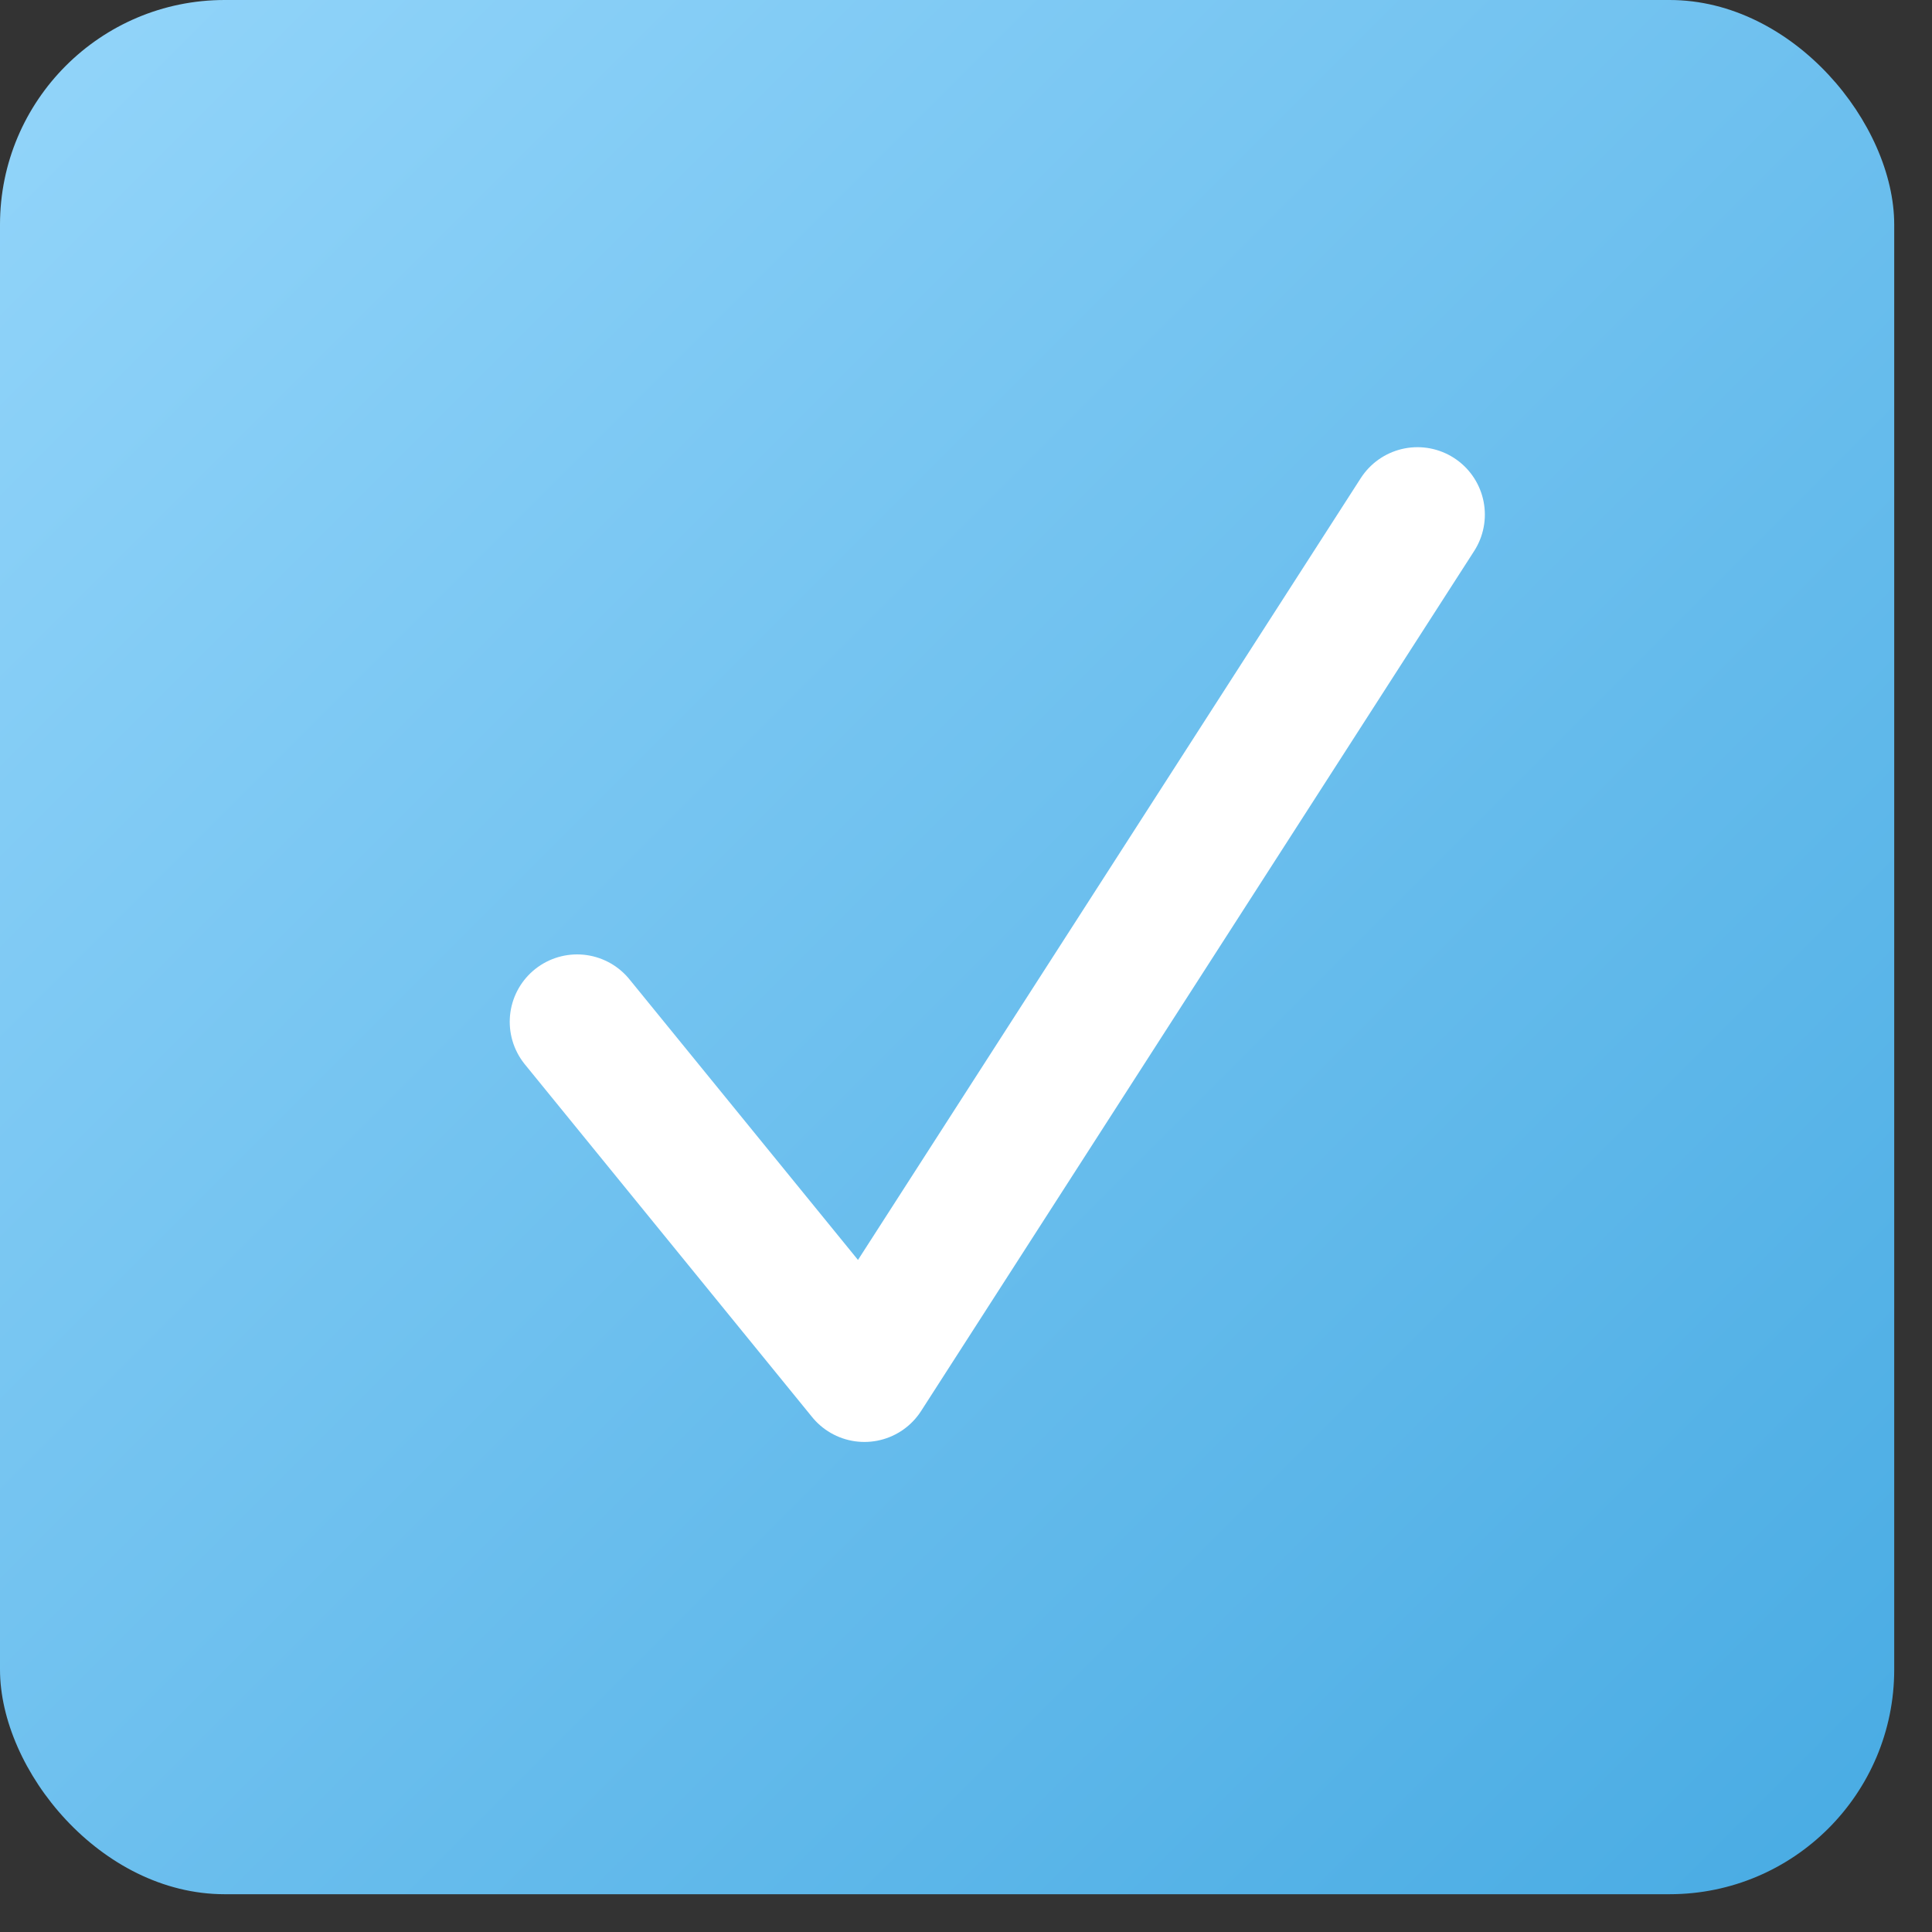 <?xml version="1.0" encoding="UTF-8"?> <svg xmlns="http://www.w3.org/2000/svg" width="43" height="43" viewBox="0 0 43 43" fill="none"><rect x="0" y="0" width="43" height="43" fill="#333333" stroke="none"/> <rect width="42.159" height="42.159" rx="5" fill="url(#paint0_linear_142_26)"></rect> <path d="M12.845 22.742L19.239 30.593L31.548 11.453" stroke="white" stroke-width="3" stroke-linecap="round" stroke-linejoin="round"></path> <defs> <linearGradient id="paint0_linear_142_26" x1="0" y1="0" x2="42.159" y2="42.159" gradientUnits="userSpaceOnUse"> <stop stop-color="#93D5FA"></stop> <stop offset="1" stop-color="#48ABE3"></stop> </linearGradient> </defs> </svg> 
